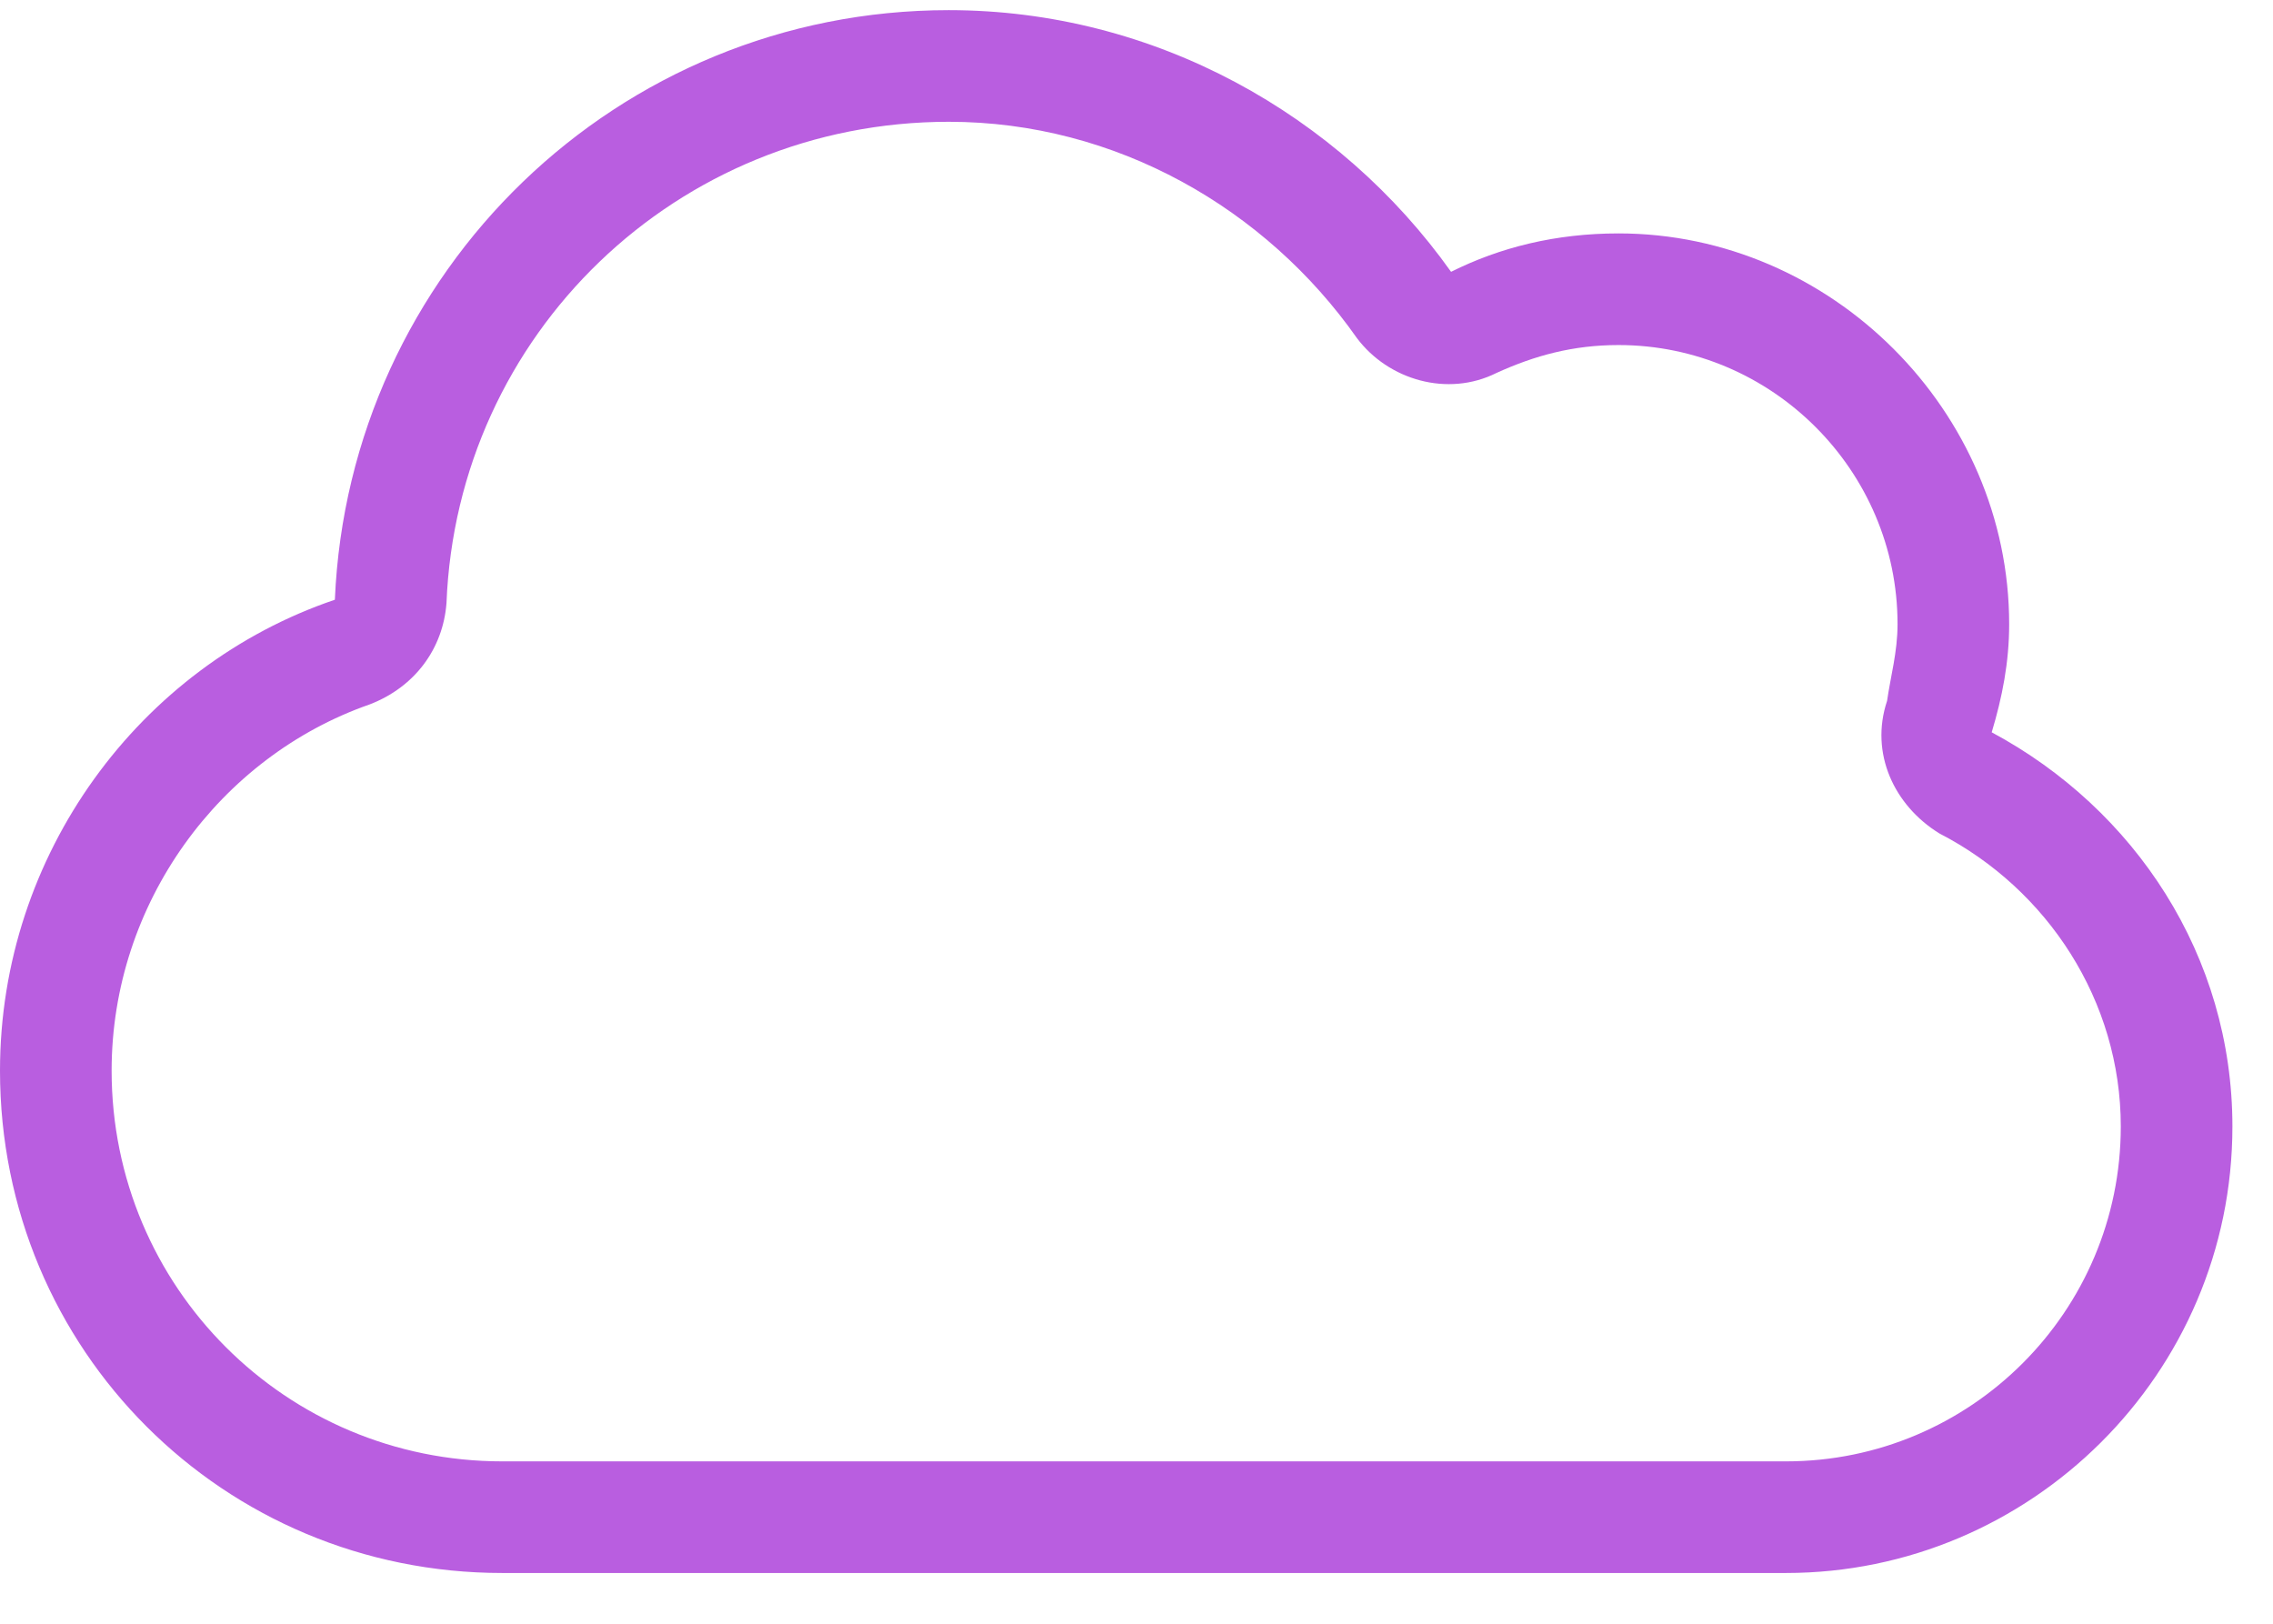 <svg width="28" height="20" viewBox="0 0 28 20" fill="none" xmlns="http://www.w3.org/2000/svg">
<path d="M18.434 4.594C17.832 4.895 17.102 4.68 16.715 4.164C15.598 2.574 13.75 1.5 11.688 1.5C8.336 1.5 5.629 4.121 5.5 7.43C5.457 7.988 5.113 8.461 4.555 8.676C2.707 9.32 1.375 11.125 1.375 13.188C1.375 15.852 3.523 18 6.188 18H22C24.277 18 26.125 16.152 26.125 13.875C26.125 12.328 25.223 10.953 23.891 10.266C23.332 9.922 23.031 9.277 23.246 8.633C23.289 8.332 23.375 8.031 23.375 7.688C23.375 5.797 21.828 4.25 19.938 4.25C19.379 4.25 18.906 4.379 18.434 4.594ZM17.875 3.348C18.477 3.047 19.164 2.875 19.938 2.875C22.559 2.875 24.75 5.066 24.75 7.688C24.75 8.16 24.664 8.59 24.535 9.02C26.297 9.965 27.5 11.77 27.5 13.875C27.5 16.926 25.008 19.375 22 19.375H6.188C2.75 19.375 0 16.625 0 13.188C0 10.523 1.719 8.203 4.125 7.387C4.297 3.348 7.605 0.125 11.688 0.125C14.223 0.125 16.5 1.414 17.875 3.348Z" fill="#B95EE0"/>
</svg>
